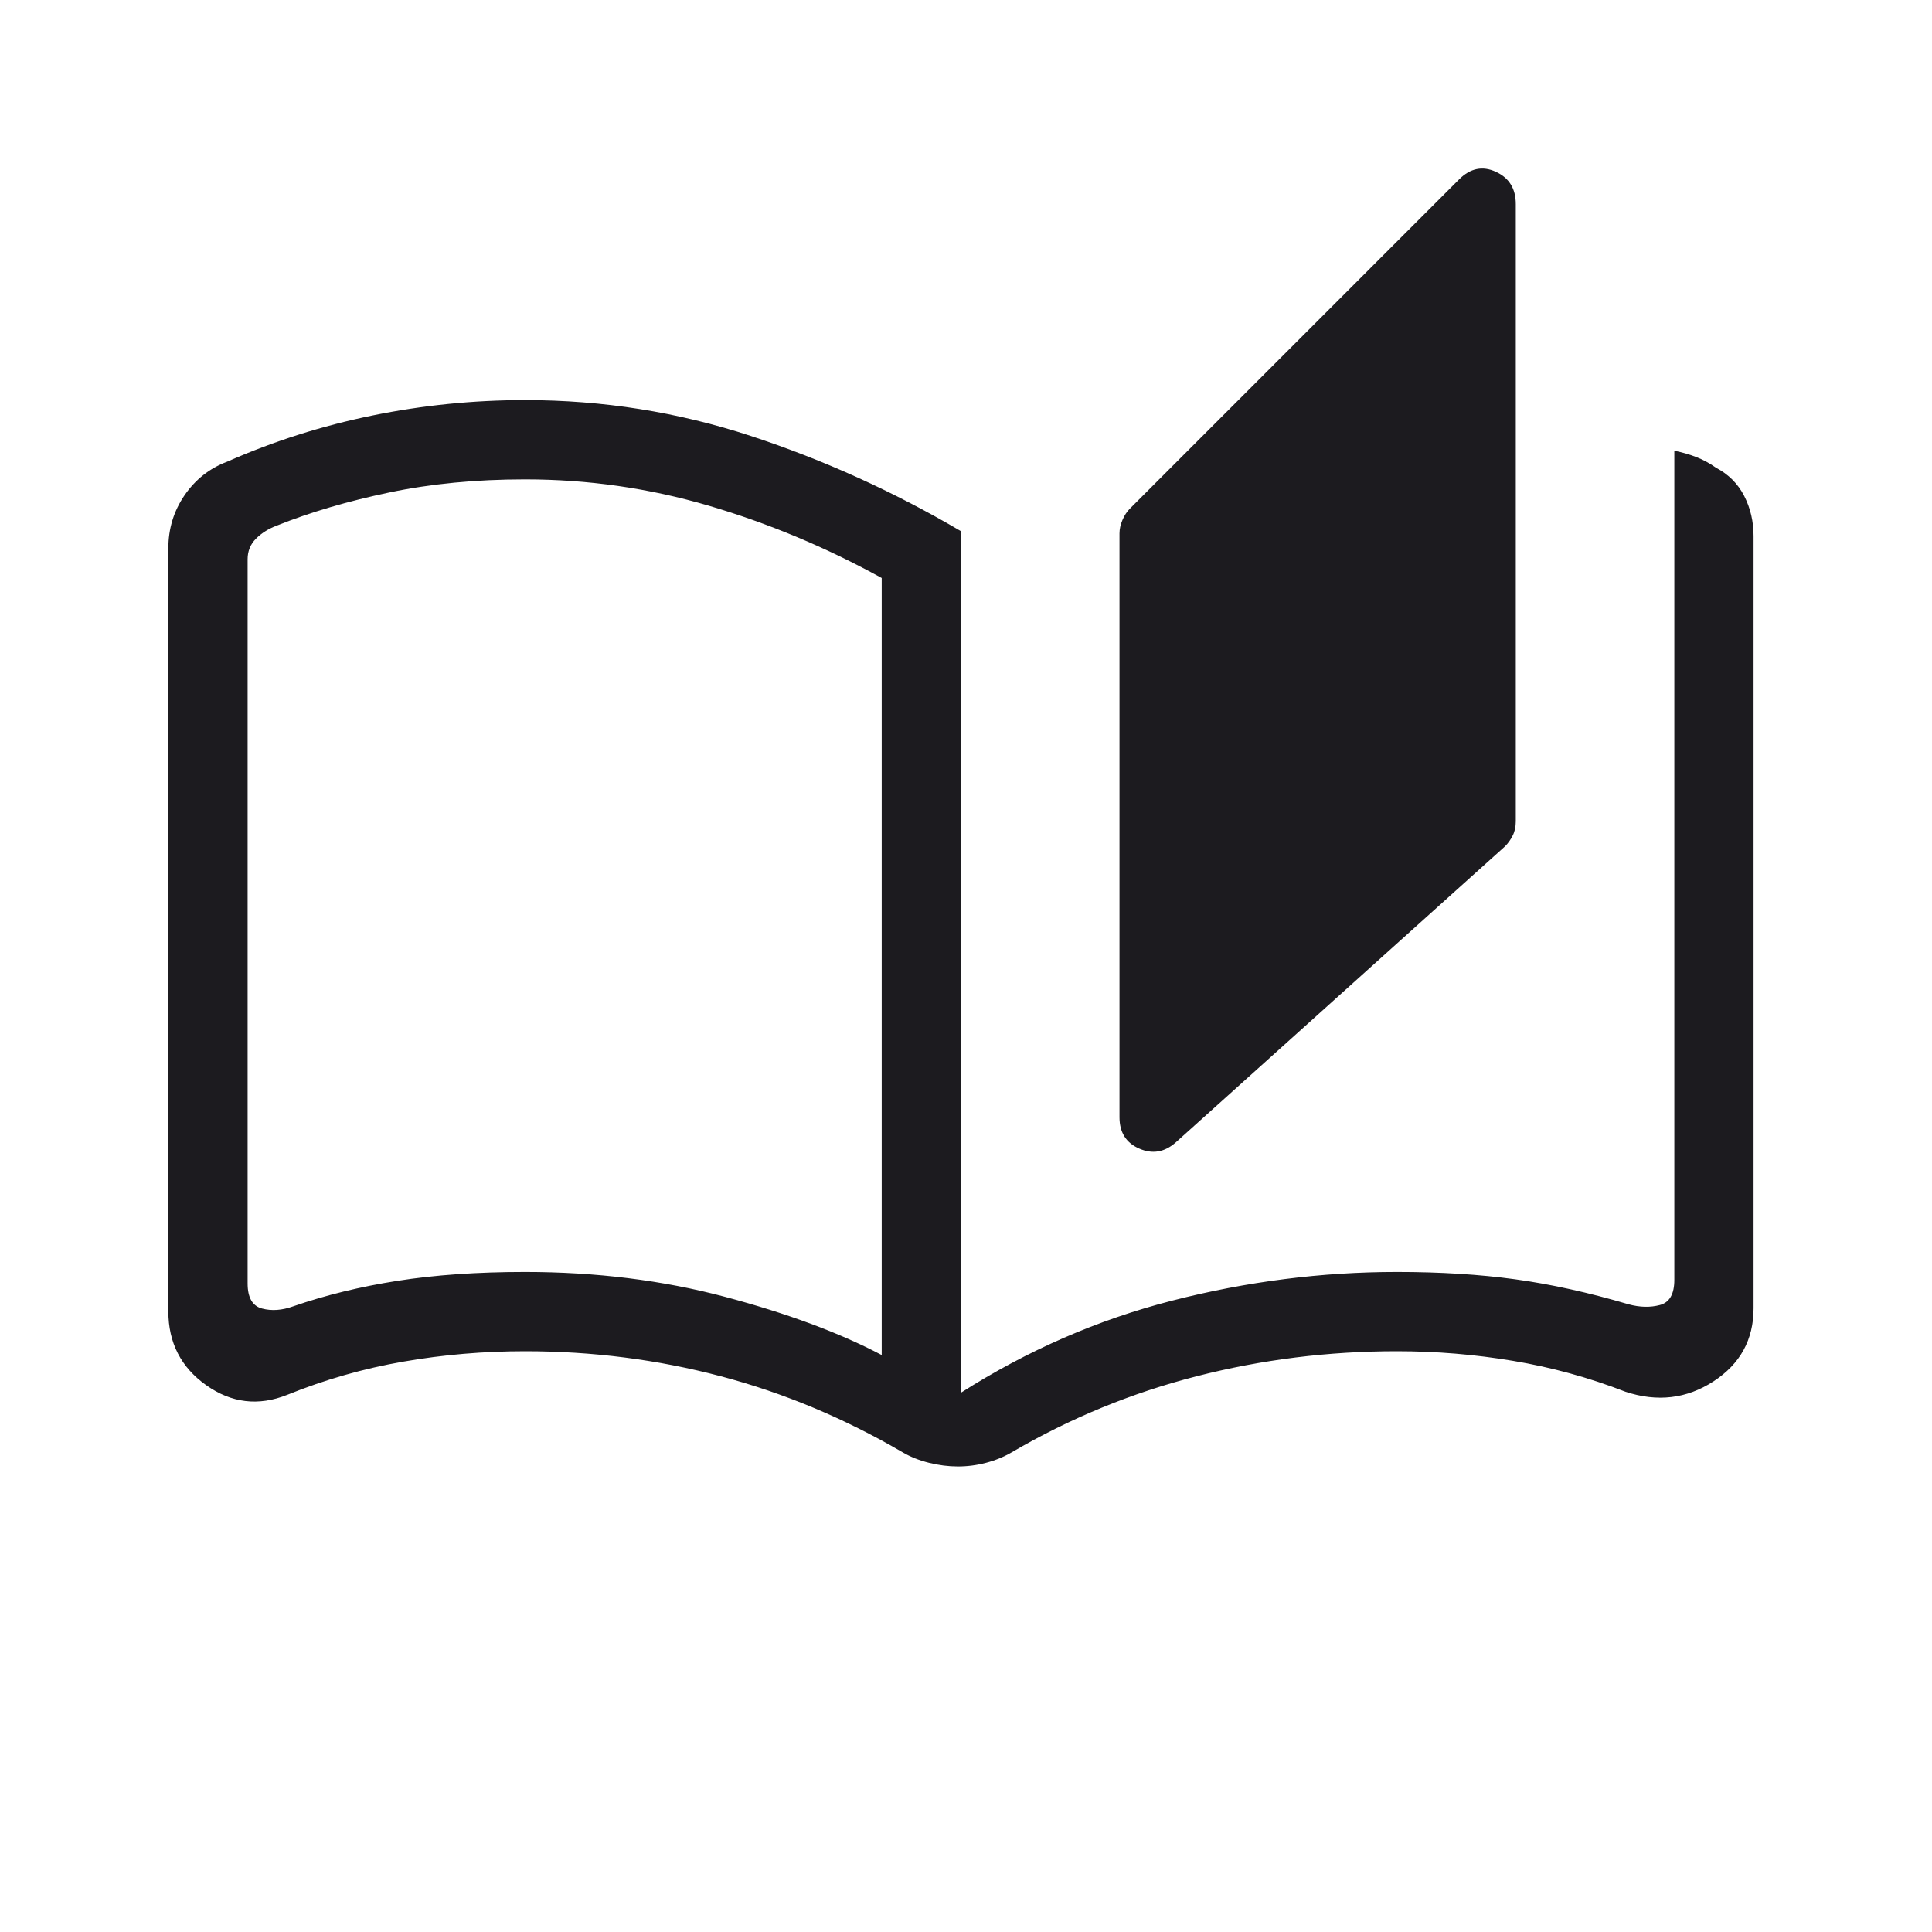 <?xml version="1.0" encoding="UTF-8"?>
<svg xmlns="http://www.w3.org/2000/svg" width="65" height="65" viewBox="0 0 65 65" fill="none">
  <mask id="mask0_3311_1569" style="mask-type:alpha" maskUnits="userSpaceOnUse" x="0" y="0" width="65" height="65">
    <rect x="0.332" y="0.128" width="64" height="64" fill="#D9D9D9"></rect>
  </mask>
  <g mask="url(#mask0_3311_1569)">
    <path d="M32.228 49.338C31.91 49.338 31.586 49.297 31.256 49.215C30.926 49.133 30.63 49.015 30.367 48.861C28.408 47.716 26.368 46.863 24.249 46.303C22.129 45.742 19.934 45.461 17.664 45.461C16.276 45.461 14.913 45.577 13.574 45.81C12.236 46.042 10.932 46.415 9.664 46.928C8.697 47.314 7.788 47.206 6.939 46.605C6.089 46.003 5.664 45.174 5.664 44.118V18.446C5.664 17.786 5.846 17.191 6.21 16.661C6.574 16.131 7.052 15.755 7.643 15.533C9.209 14.842 10.838 14.325 12.531 13.979C14.223 13.634 15.934 13.461 17.664 13.461C20.276 13.461 22.807 13.863 25.256 14.666C27.706 15.47 30.064 16.538 32.331 17.871V46.856C34.563 45.434 36.932 44.401 39.439 43.758C41.944 43.116 44.464 42.794 46.997 42.794C48.461 42.794 49.788 42.877 50.979 43.041C52.171 43.205 53.442 43.485 54.792 43.882C55.168 43.984 55.519 43.993 55.843 43.907C56.168 43.822 56.331 43.54 56.331 43.061V15.164C56.587 15.215 56.833 15.286 57.067 15.376C57.301 15.467 57.524 15.588 57.736 15.738C58.157 15.96 58.472 16.276 58.682 16.686C58.892 17.097 58.997 17.547 58.997 18.036V44.015C58.997 45.072 58.547 45.892 57.646 46.477C56.745 47.061 55.76 47.178 54.689 46.825C53.456 46.346 52.195 46 50.907 45.785C49.62 45.569 48.317 45.461 46.997 45.461C44.693 45.461 42.447 45.742 40.259 46.303C38.071 46.863 35.997 47.716 34.039 48.861C33.775 49.015 33.487 49.133 33.174 49.215C32.862 49.297 32.546 49.338 32.228 49.338ZM39.556 38.436C39.18 38.767 38.771 38.837 38.328 38.643C37.885 38.45 37.664 38.099 37.664 37.589V17.943C37.664 17.8 37.697 17.65 37.764 17.494C37.831 17.339 37.914 17.212 38.013 17.113L49.089 6.036C49.466 5.659 49.878 5.574 50.325 5.779C50.773 5.984 50.997 6.346 50.997 6.866V27.63C50.997 27.818 50.961 27.982 50.889 28.12C50.818 28.259 50.733 28.377 50.633 28.476L39.556 38.436ZM29.664 45.589V19.446C27.787 18.413 25.846 17.602 23.841 17.012C21.836 16.423 19.777 16.128 17.664 16.128C16.02 16.128 14.496 16.275 13.095 16.569C11.693 16.863 10.43 17.235 9.305 17.686C9.032 17.789 8.801 17.934 8.613 18.122C8.425 18.31 8.331 18.541 8.331 18.815V43.179C8.331 43.658 8.493 43.94 8.818 44.025C9.143 44.111 9.493 44.085 9.869 43.949C10.946 43.576 12.114 43.29 13.374 43.092C14.634 42.894 16.064 42.794 17.664 42.794C20.05 42.794 22.292 43.073 24.389 43.63C26.487 44.188 28.245 44.841 29.664 45.589Z" fill="#1C1B1F"></path>
  </g>
</svg>
